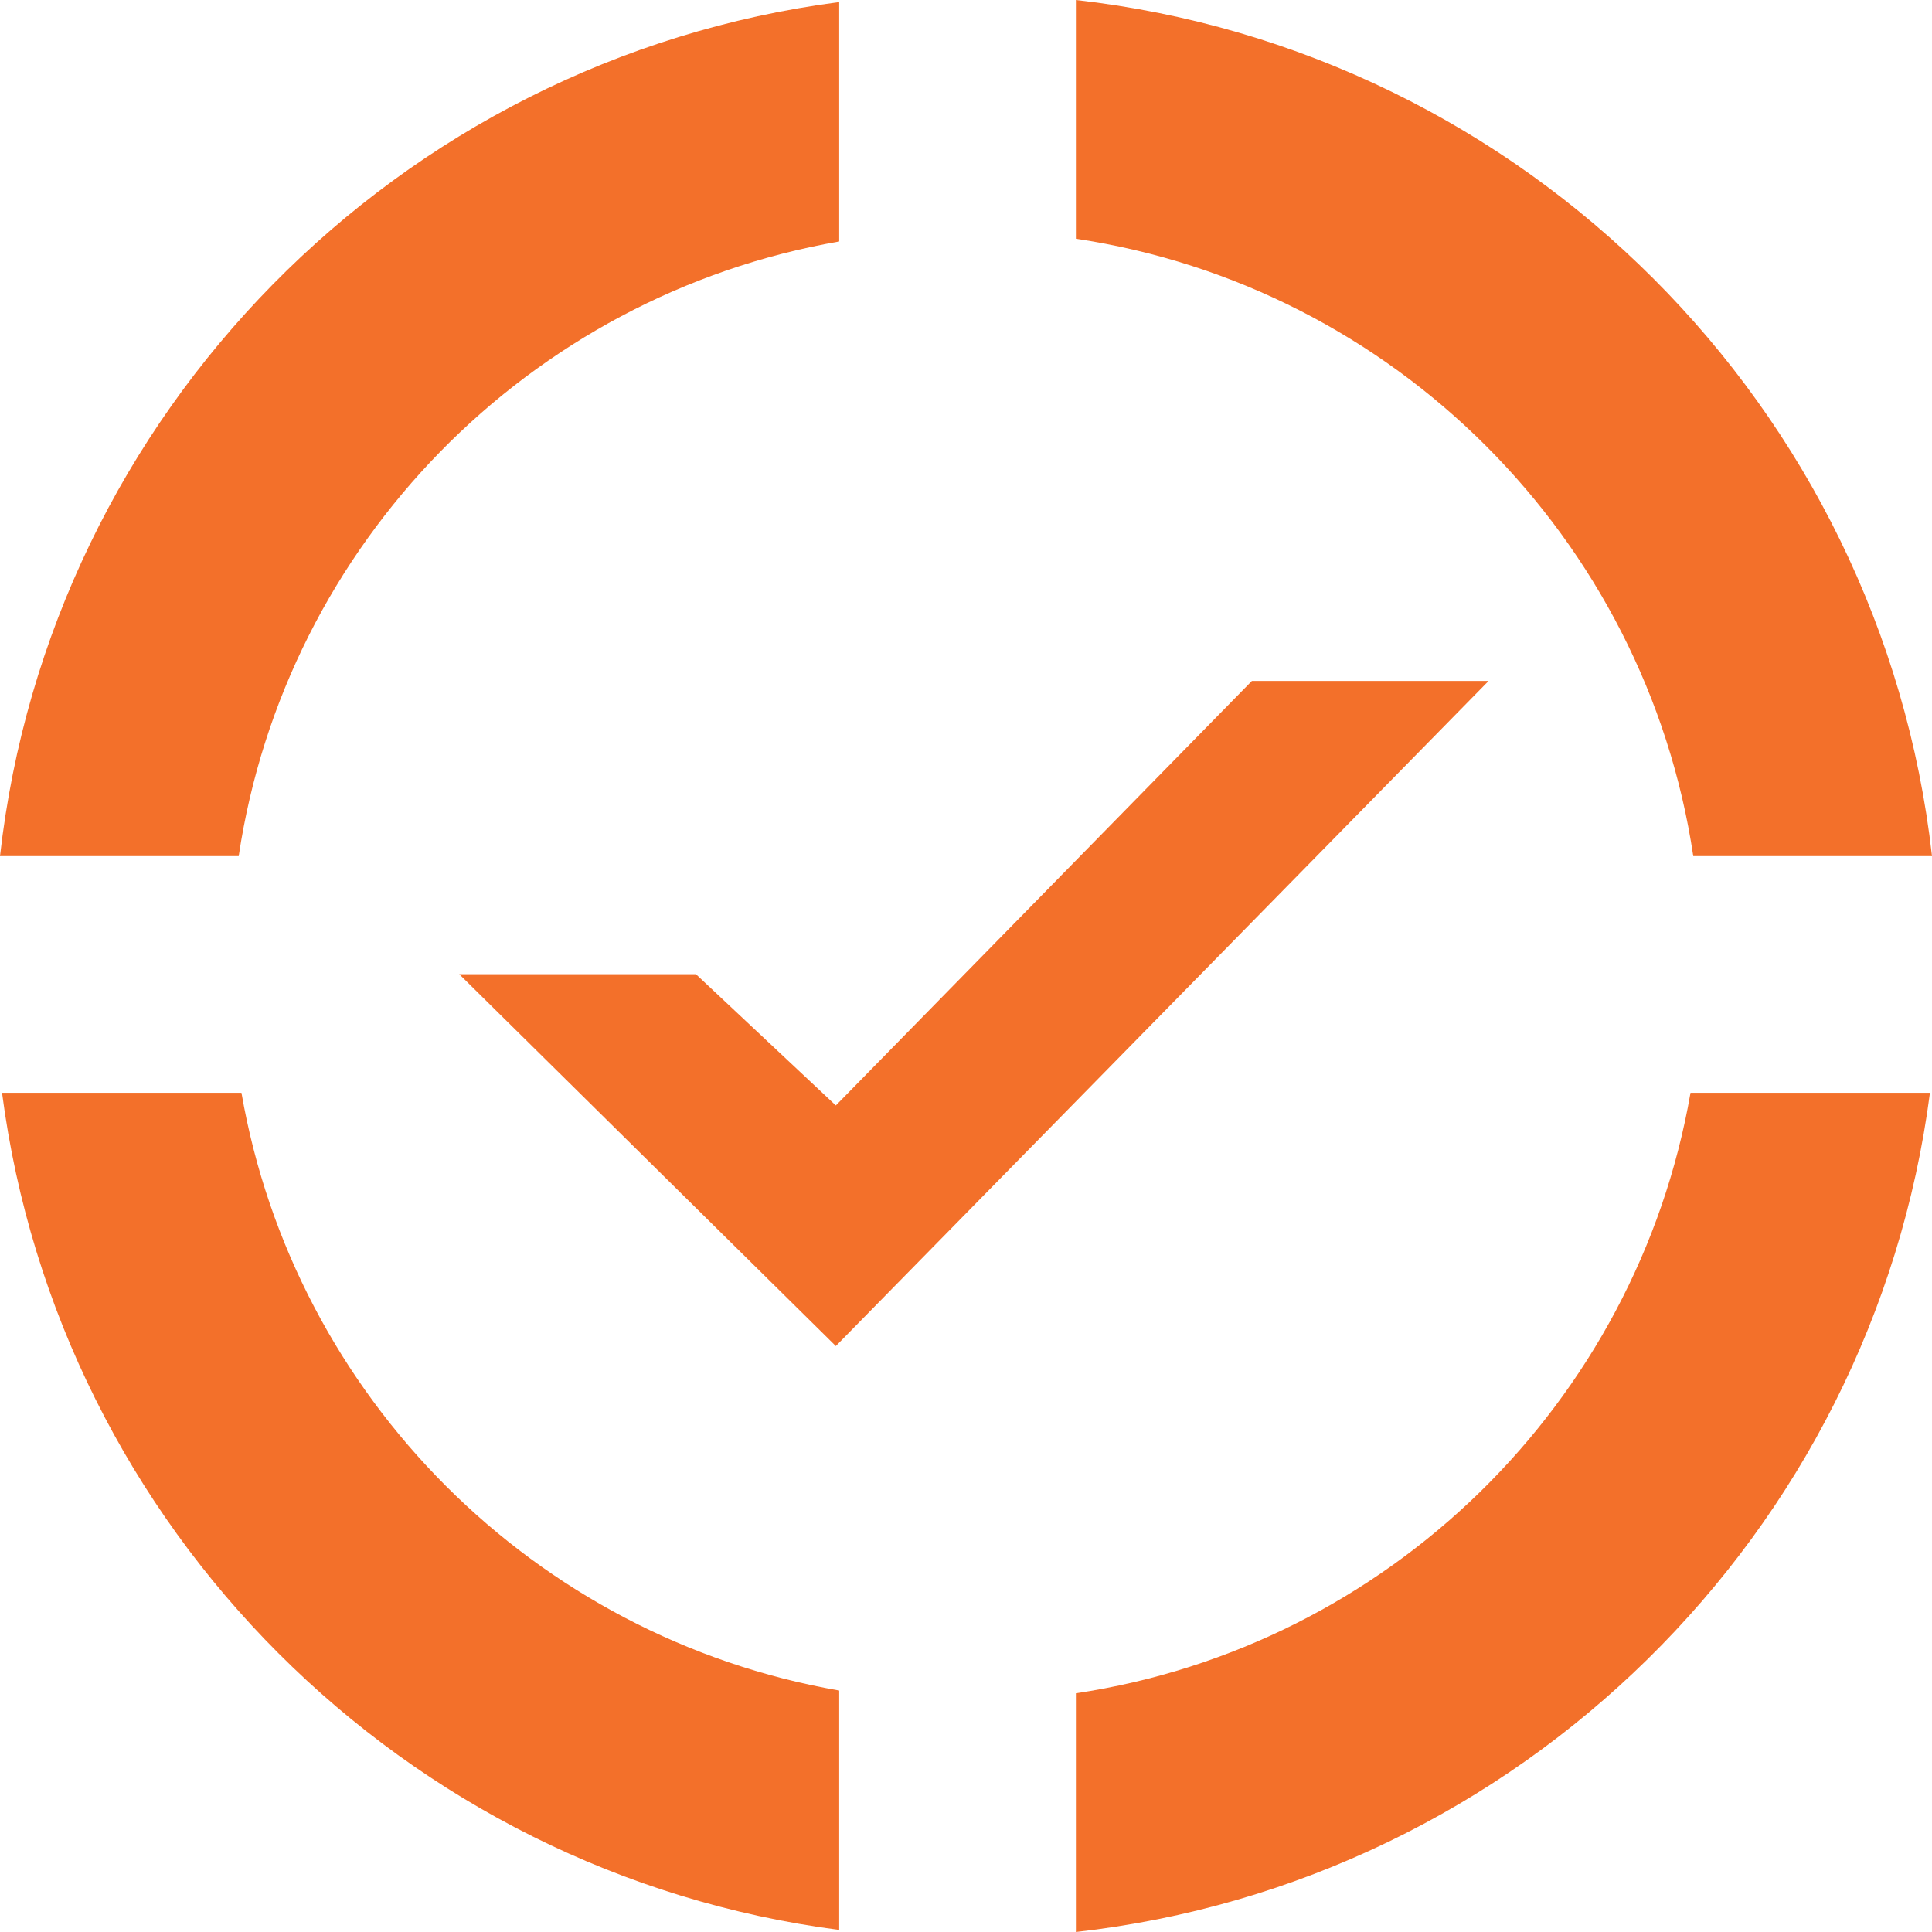 <svg width="103" height="103" viewBox="0 0 103 103" fill="none" xmlns="http://www.w3.org/2000/svg">
<g clip-path="url(#clip0_230_4609)">
<path d="M103 45.641C100.306 21.698 81.301 2.694 57.359 0V12.727C74.323 15.269 87.732 28.677 90.273 45.641H103Z" fill="#F3702A"/>
<path d="M12.726 45.641C15.223 28.978 28.204 15.747 44.74 12.873V0.11C21.223 3.173 2.66 22 0 45.641H12.726Z" fill="#F3702A"/>
<path d="M57.359 103C81 100.34 99.827 81.776 102.891 58.26H90.126C87.253 74.796 74.021 87.776 57.359 90.273V103Z" fill="#F3702A"/>
<path d="M44.74 90.127C28.503 87.305 15.695 74.496 12.873 58.26H0.109C3.134 81.477 21.523 99.866 44.74 102.89V90.127Z" fill="#F3702A"/>
<path d="M44.56 71.762L24.484 51.937H37.103L44.56 58.934L66.741 36.303H79.361L44.56 71.762Z" fill="#F3702A"/>
</g>
<defs>
<clipPath id="clip0_230_4609">
<rect width="103" height="103" fill="white" transform="matrix(1 0 0 -1 0 103)"/>
</clipPath>
</defs>
</svg>
